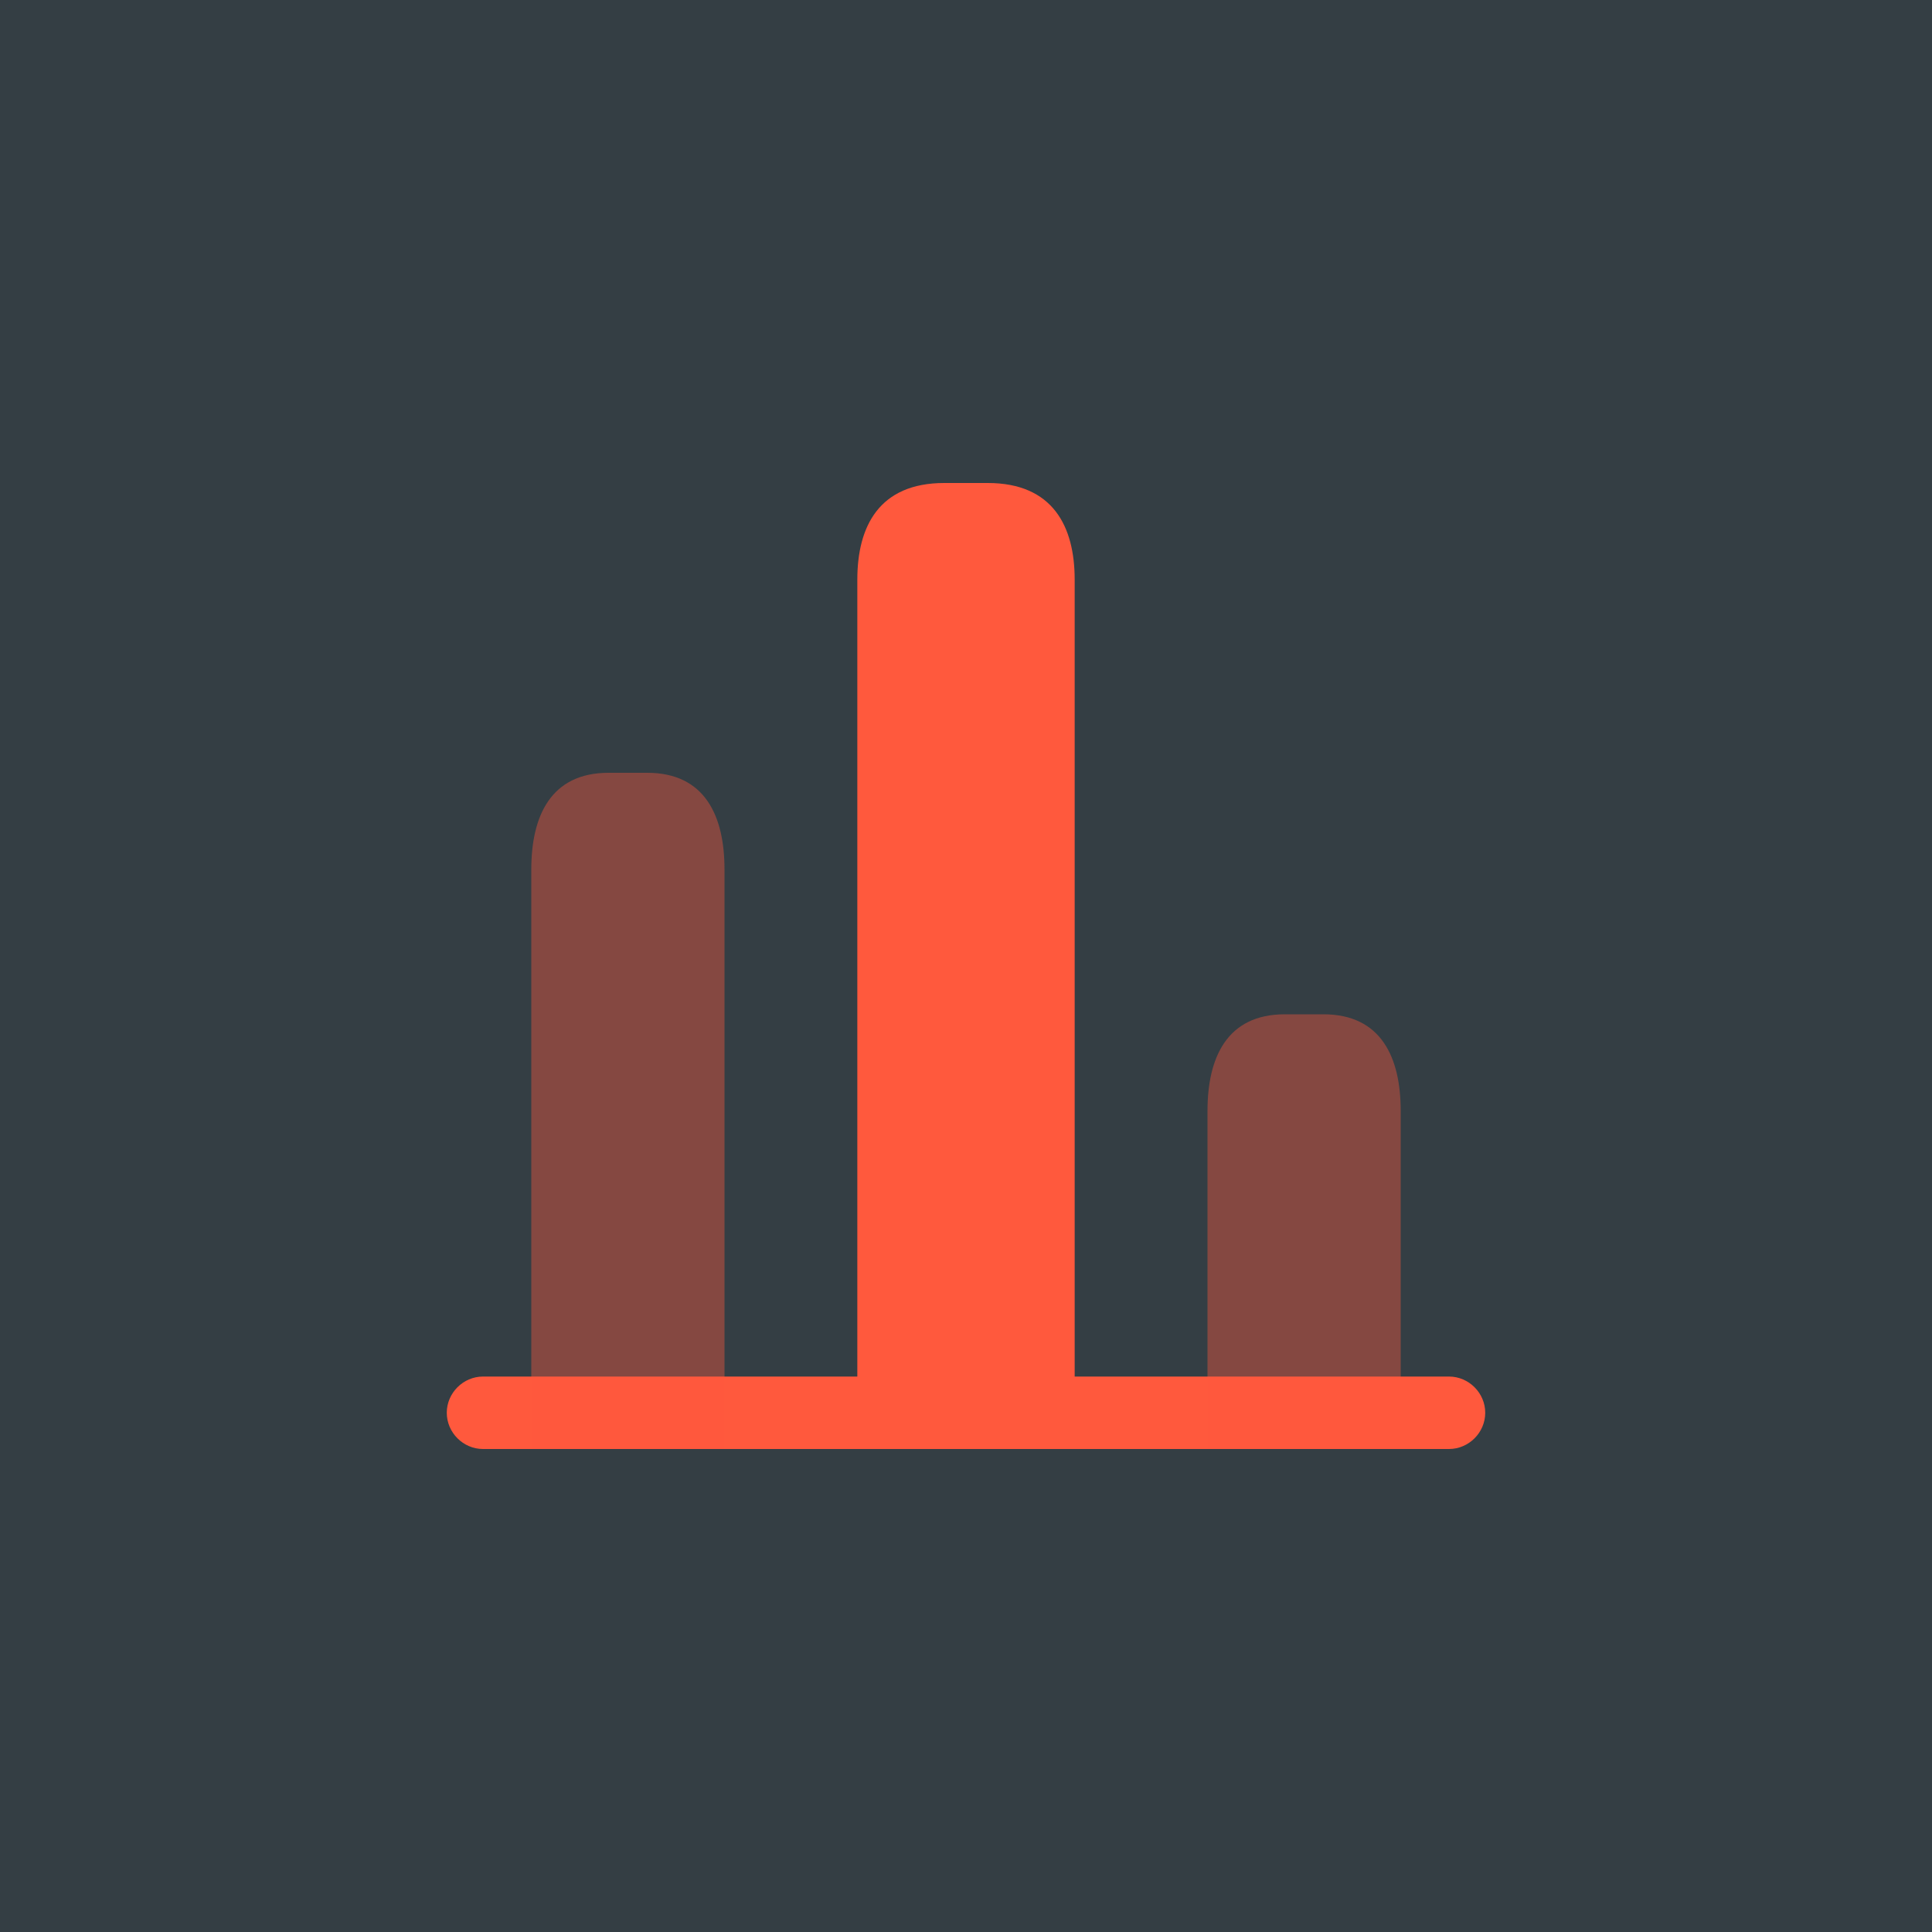 <?xml version="1.0" encoding="UTF-8"?> <svg xmlns="http://www.w3.org/2000/svg" width="40" height="40" viewBox="0 0 40 40" fill="none"> <rect width="40" height="40" fill="#343E44"></rect> <path d="M30 30H10C9.59 30 9.25 29.66 9.25 29.25C9.25 28.84 9.59 28.5 10 28.5H30C30.41 28.5 30.75 28.84 30.75 29.25C30.75 29.66 30.41 30 30 30Z" fill="#FF593D"></path> <path d="M17.75 12V30H22.25V12C22.25 10.9 21.8 10 20.45 10H19.55C18.2 10 17.75 10.9 17.75 12Z" fill="#FF593D"></path> <path opacity="0.4" d="M11 18V30H15V18C15 16.9 14.6 16 13.4 16H12.6C11.4 16 11 16.9 11 18Z" fill="#FF593D"></path> <path opacity="0.4" d="M25 23V30H29V23C29 21.9 28.6 21 27.4 21H26.6C25.4 21 25 21.9 25 23Z" fill="#FF593D"></path> </svg> 